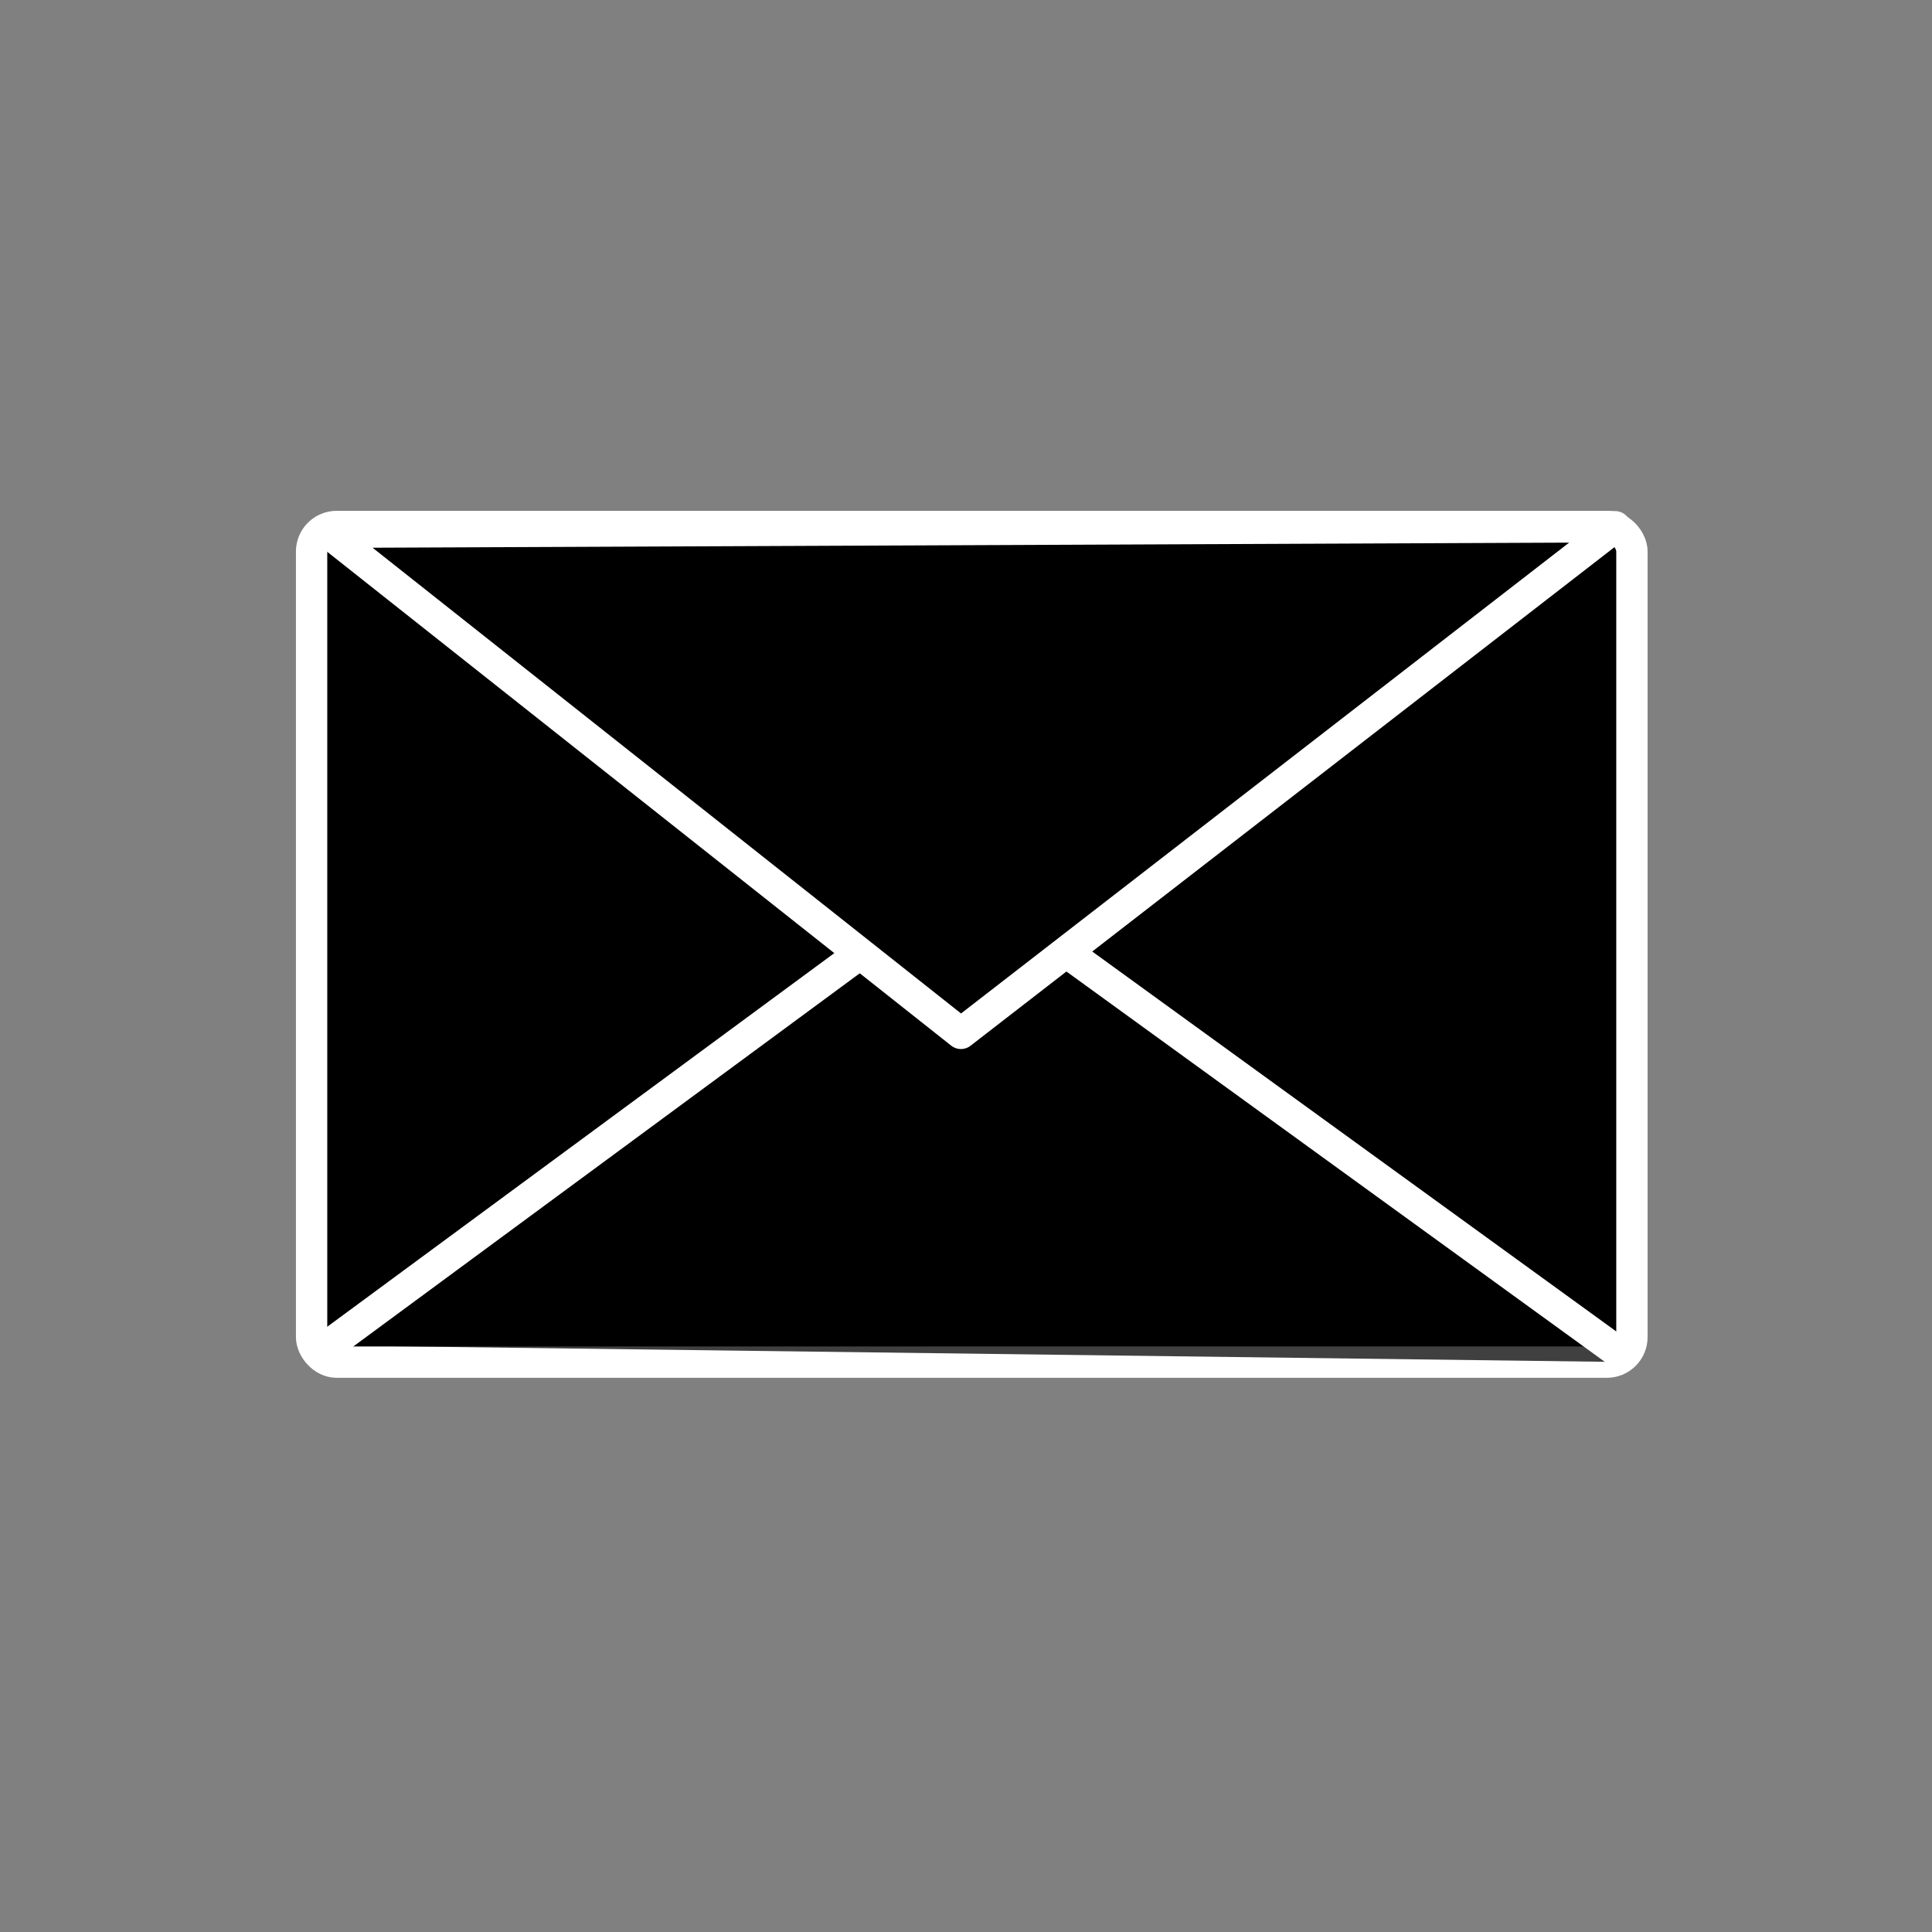 <?xml version="1.0"?><svg width="187.5" height="187.5" xmlns="http://www.w3.org/2000/svg">
 <rect width="100%" height="100%" fill="#808080" stroke="none"/>
 <title>Mail Icon (white on clear)</title>

 <g>
  <title>Layer 1</title>
  <g id="layer1">
   <g transform="matrix(0.811,0,0,0.811,5.91,-403.358) " id="g2423">
    <rect fill="#000000" stroke="#ffffff" stroke-width="3.75" stroke-linecap="round" stroke-linejoin="round" stroke-miterlimit="4" stroke-dashoffset="0" y="560.362" x="30" width="158" ry="3" rx="3" id="rect2398" height="100"/>
    <path fill="#000000" fill-opacity="0.75" fill-rule="evenodd" stroke="#ffffff" stroke-width="3.75" stroke-linejoin="round" stroke-miterlimit="4" id="path2400" d="m32,658.362l76,-56l80,58"/>
    <path fill="#000000" fill-rule="evenodd" stroke="#ffffff" stroke-width="3.75" stroke-linejoin="round" stroke-miterlimit="4" id="path2402" d="m31.935,561.05l75.769,59.968l78.296,-60.623l-154.065,0.656z"/>
   </g>
  </g>
 </g>
</svg>